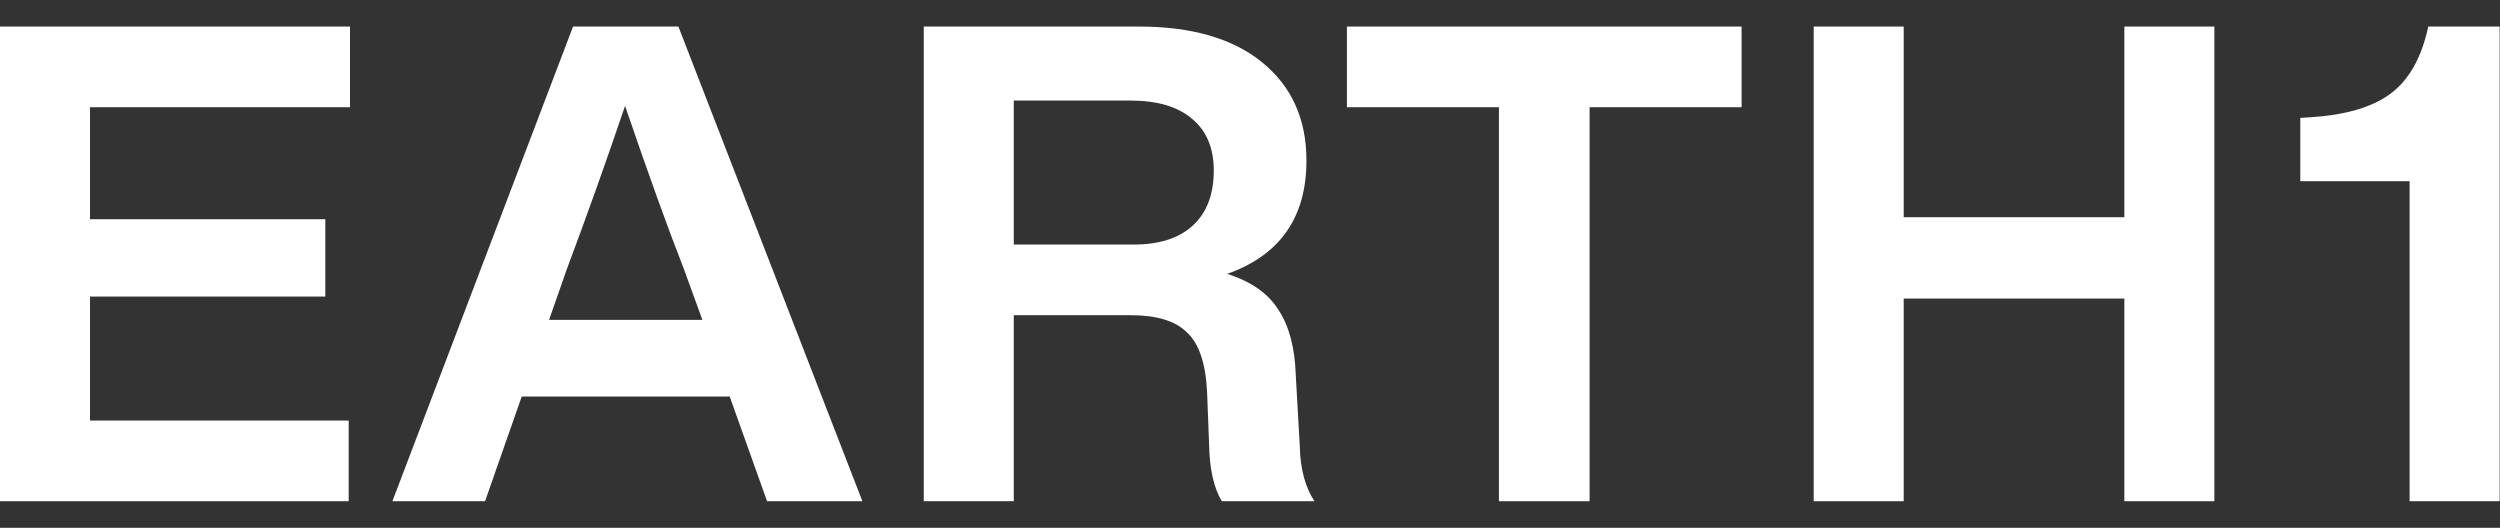 <svg width="90" height="19" viewBox="0 0 90 19" fill="none" xmlns="http://www.w3.org/2000/svg">
<rect x="0" y="0" width="90" height="19" fill="#333333" stroke="none"/>
<path d="M12.6 0.956V3.86H3.24V7.892H11.712V10.676H3.24V15.14H12.552V18.044H0V0.956H12.6Z" fill="white" style="mix-blend-mode:difference"/>
<path d="M31.046 18.044H27.614L26.27 14.276H18.782L17.462 18.044H14.126L20.63 0.956H24.422L31.046 18.044ZM20.414 9.668L19.766 11.516H25.286L24.614 9.668C24.054 8.244 23.35 6.292 22.502 3.812C21.83 5.796 21.134 7.748 20.414 9.668Z" fill="white" style="mix-blend-mode:difference"/>
<path d="M46.648 13.508L46.792 16.052C46.808 16.868 46.984 17.532 47.32 18.044H43.984C43.696 17.564 43.544 16.884 43.528 16.004L43.456 14.132C43.408 13.092 43.168 12.372 42.736 11.972C42.32 11.556 41.648 11.348 40.72 11.348H36.496V18.044H33.256V0.956H41.008C42.912 0.956 44.392 1.388 45.448 2.252C46.504 3.116 47.032 4.292 47.032 5.78C47.032 7.828 46.08 9.188 44.176 9.86C45.04 10.132 45.656 10.564 46.024 11.156C46.408 11.732 46.616 12.516 46.648 13.508ZM36.496 3.62V8.804H40.816C41.728 8.804 42.432 8.58 42.928 8.132C43.44 7.668 43.696 7.004 43.696 6.14C43.696 5.324 43.432 4.7 42.904 4.268C42.392 3.836 41.656 3.62 40.696 3.62H36.496Z" fill="white" style="mix-blend-mode:difference"/>
<path d="M48.489 0.956H62.697V3.86H57.225V18.044H53.961V3.86H48.489V0.956Z" fill="white" style="mix-blend-mode:difference"/>
<path d="M76.477 7.82V0.956H79.717V18.044H76.477V10.748H68.533V18.044H65.293V0.956H68.533V7.82H76.477Z" fill="white" style="mix-blend-mode:difference"/>
<path d="M87.418 0.956H89.987V18.044H86.746V6.524H82.811V4.244L83.195 4.22C84.442 4.14 85.394 3.86 86.05 3.38C86.722 2.884 87.178 2.076 87.418 0.956Z" fill="white" style="mix-blend-mode:difference"/>
</svg>
